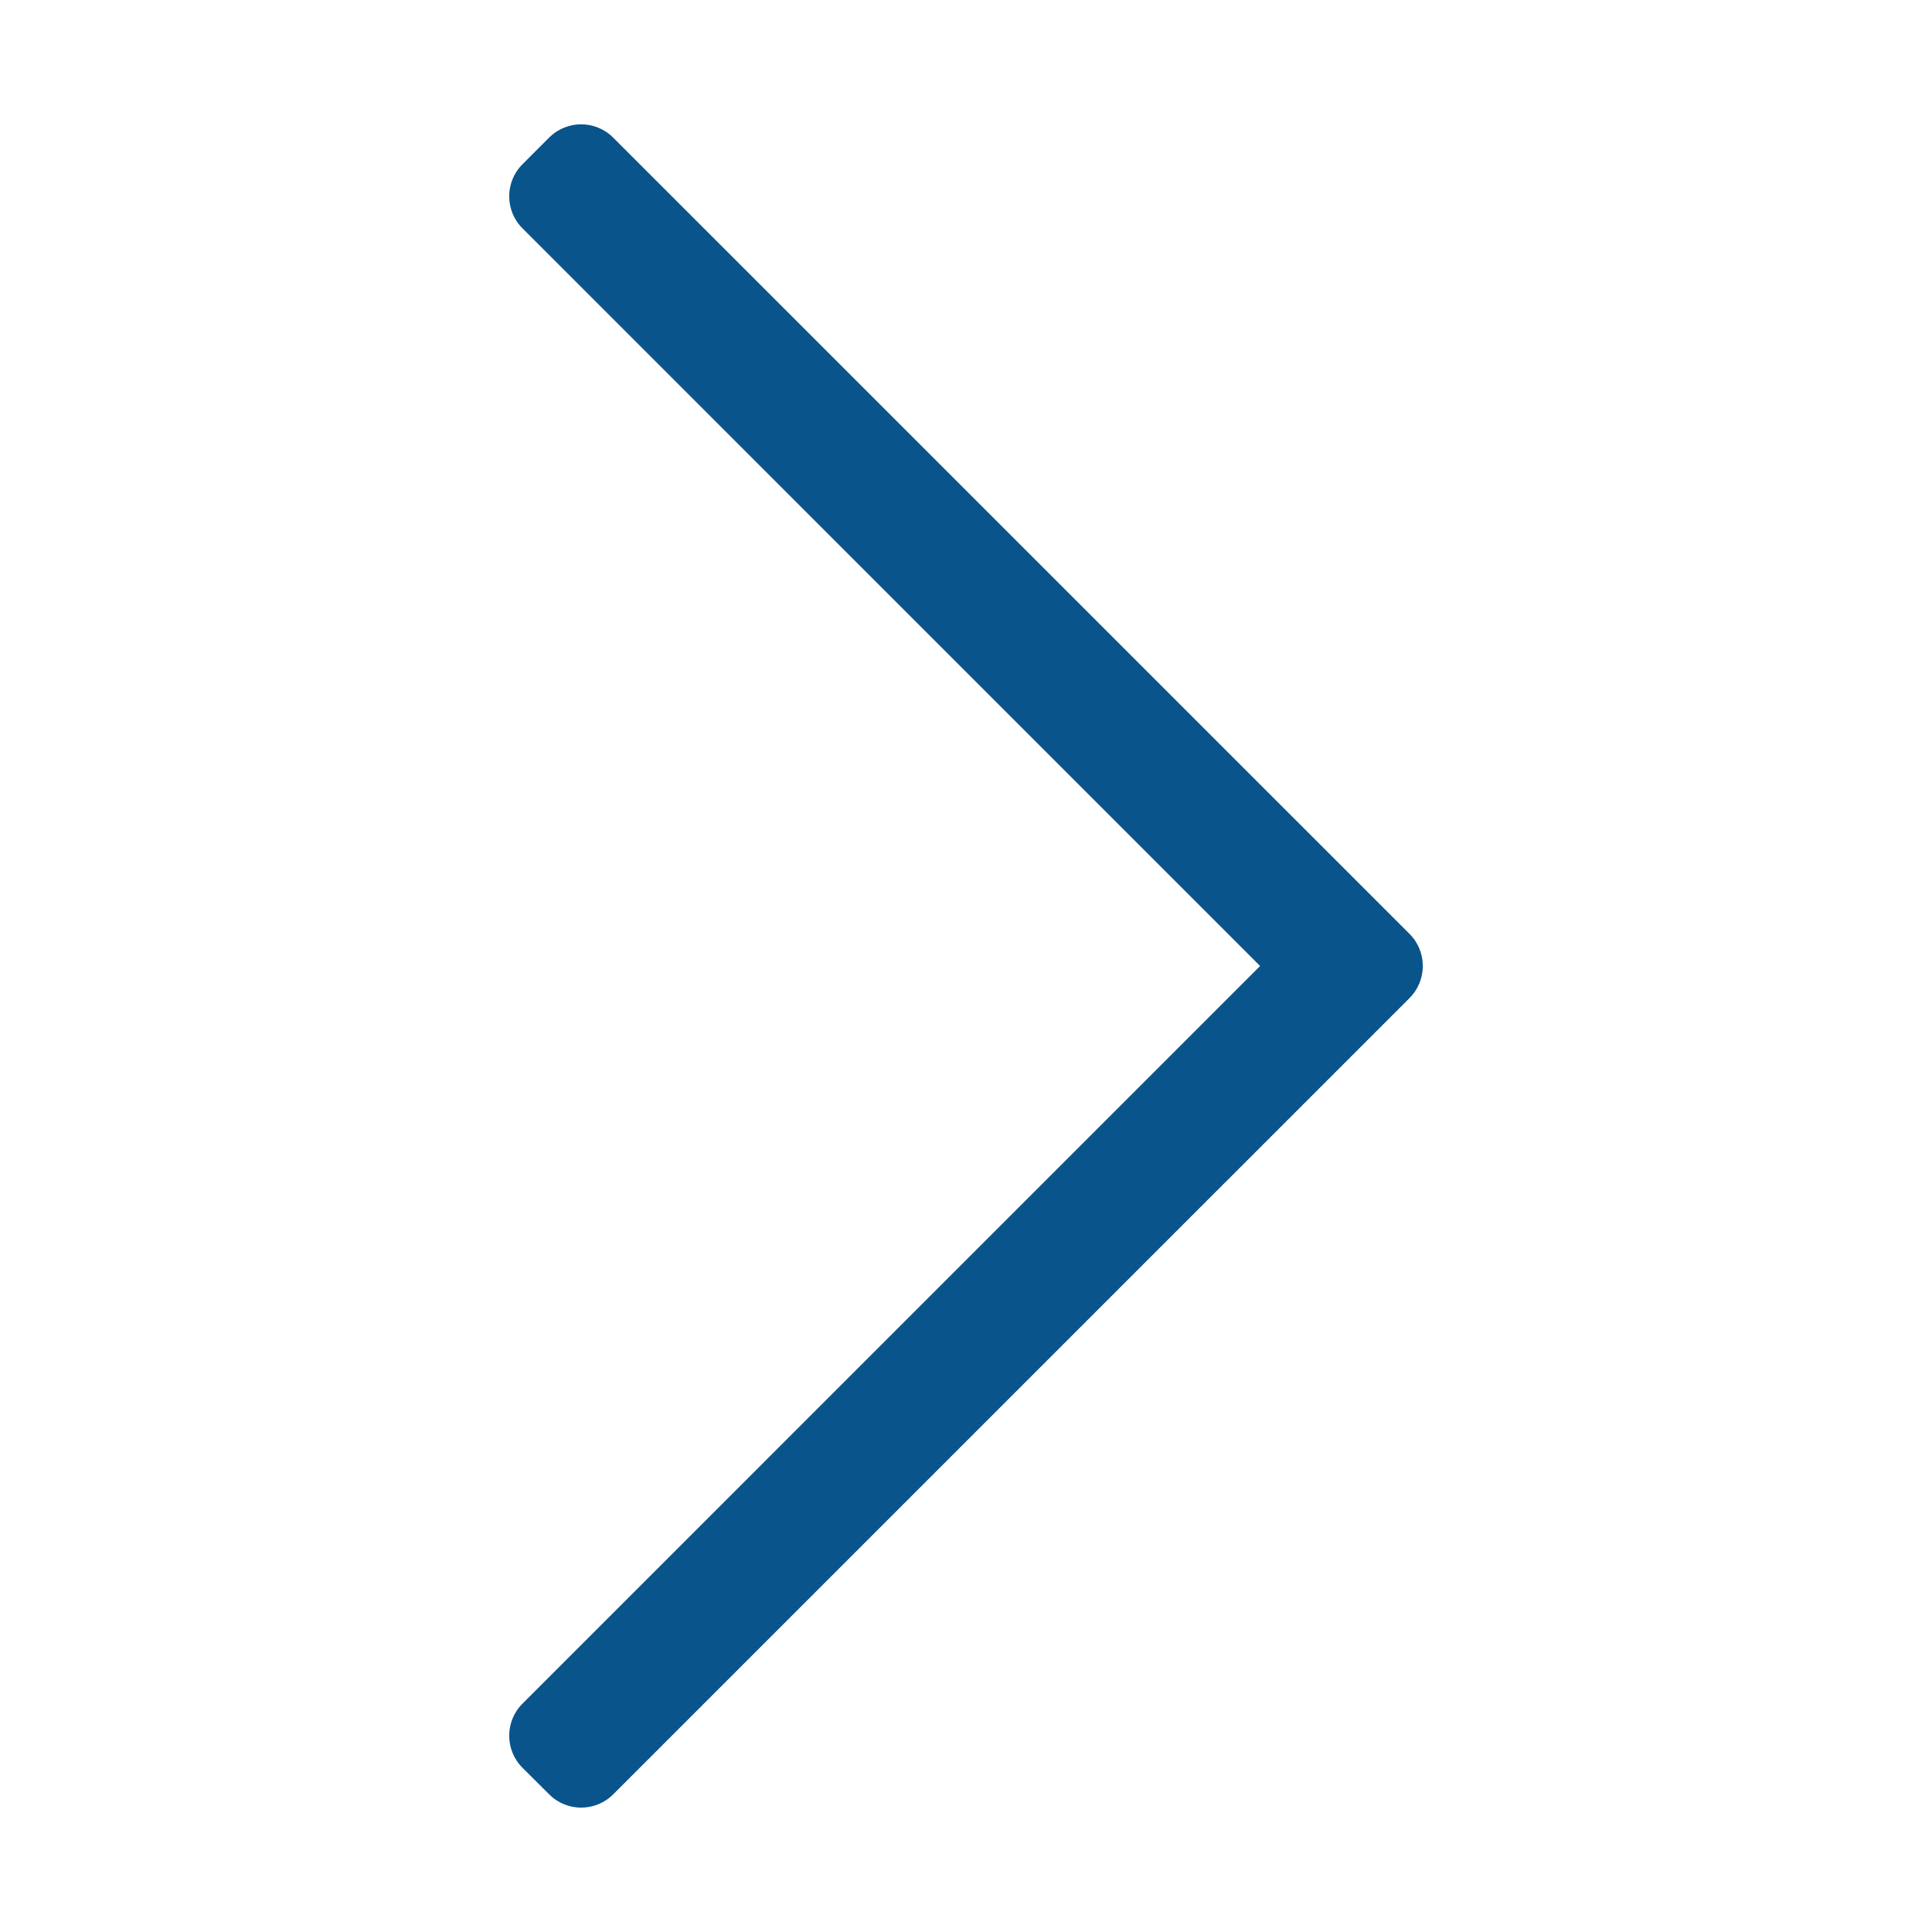 <?xml version="1.0" encoding="utf-8"?>
<!-- Generator: Adobe Illustrator 16.0.0, SVG Export Plug-In . SVG Version: 6.00 Build 0)  -->
<!DOCTYPE svg PUBLIC "-//W3C//DTD SVG 1.1//EN" "http://www.w3.org/Graphics/SVG/1.1/DTD/svg11.dtd">
<svg version="1.1" id="Layer_1" focusable="false" xmlns="http://www.w3.org/2000/svg" xmlns:xlink="http://www.w3.org/1999/xlink"
	 x="0px" y="0px" width="36px" height="36px" viewBox="0 0 36 36" enable-background="new 0 0 36 36" xml:space="preserve">
<path fill="#0A548C" d="M10.232,2.564L9.735,3.061c-0.329,0.33-0.329,0.864,0,1.193L23.48,18L9.735,31.746
	c-0.329,0.329-0.329,0.863,0,1.193l0.498,0.496c0.329,0.33,0.863,0.33,1.193,0l14.84-14.839c0.328-0.33,0.328-0.864,0-1.193
	L11.425,2.564C11.096,2.234,10.562,2.234,10.232,2.564z"/>
</svg>
